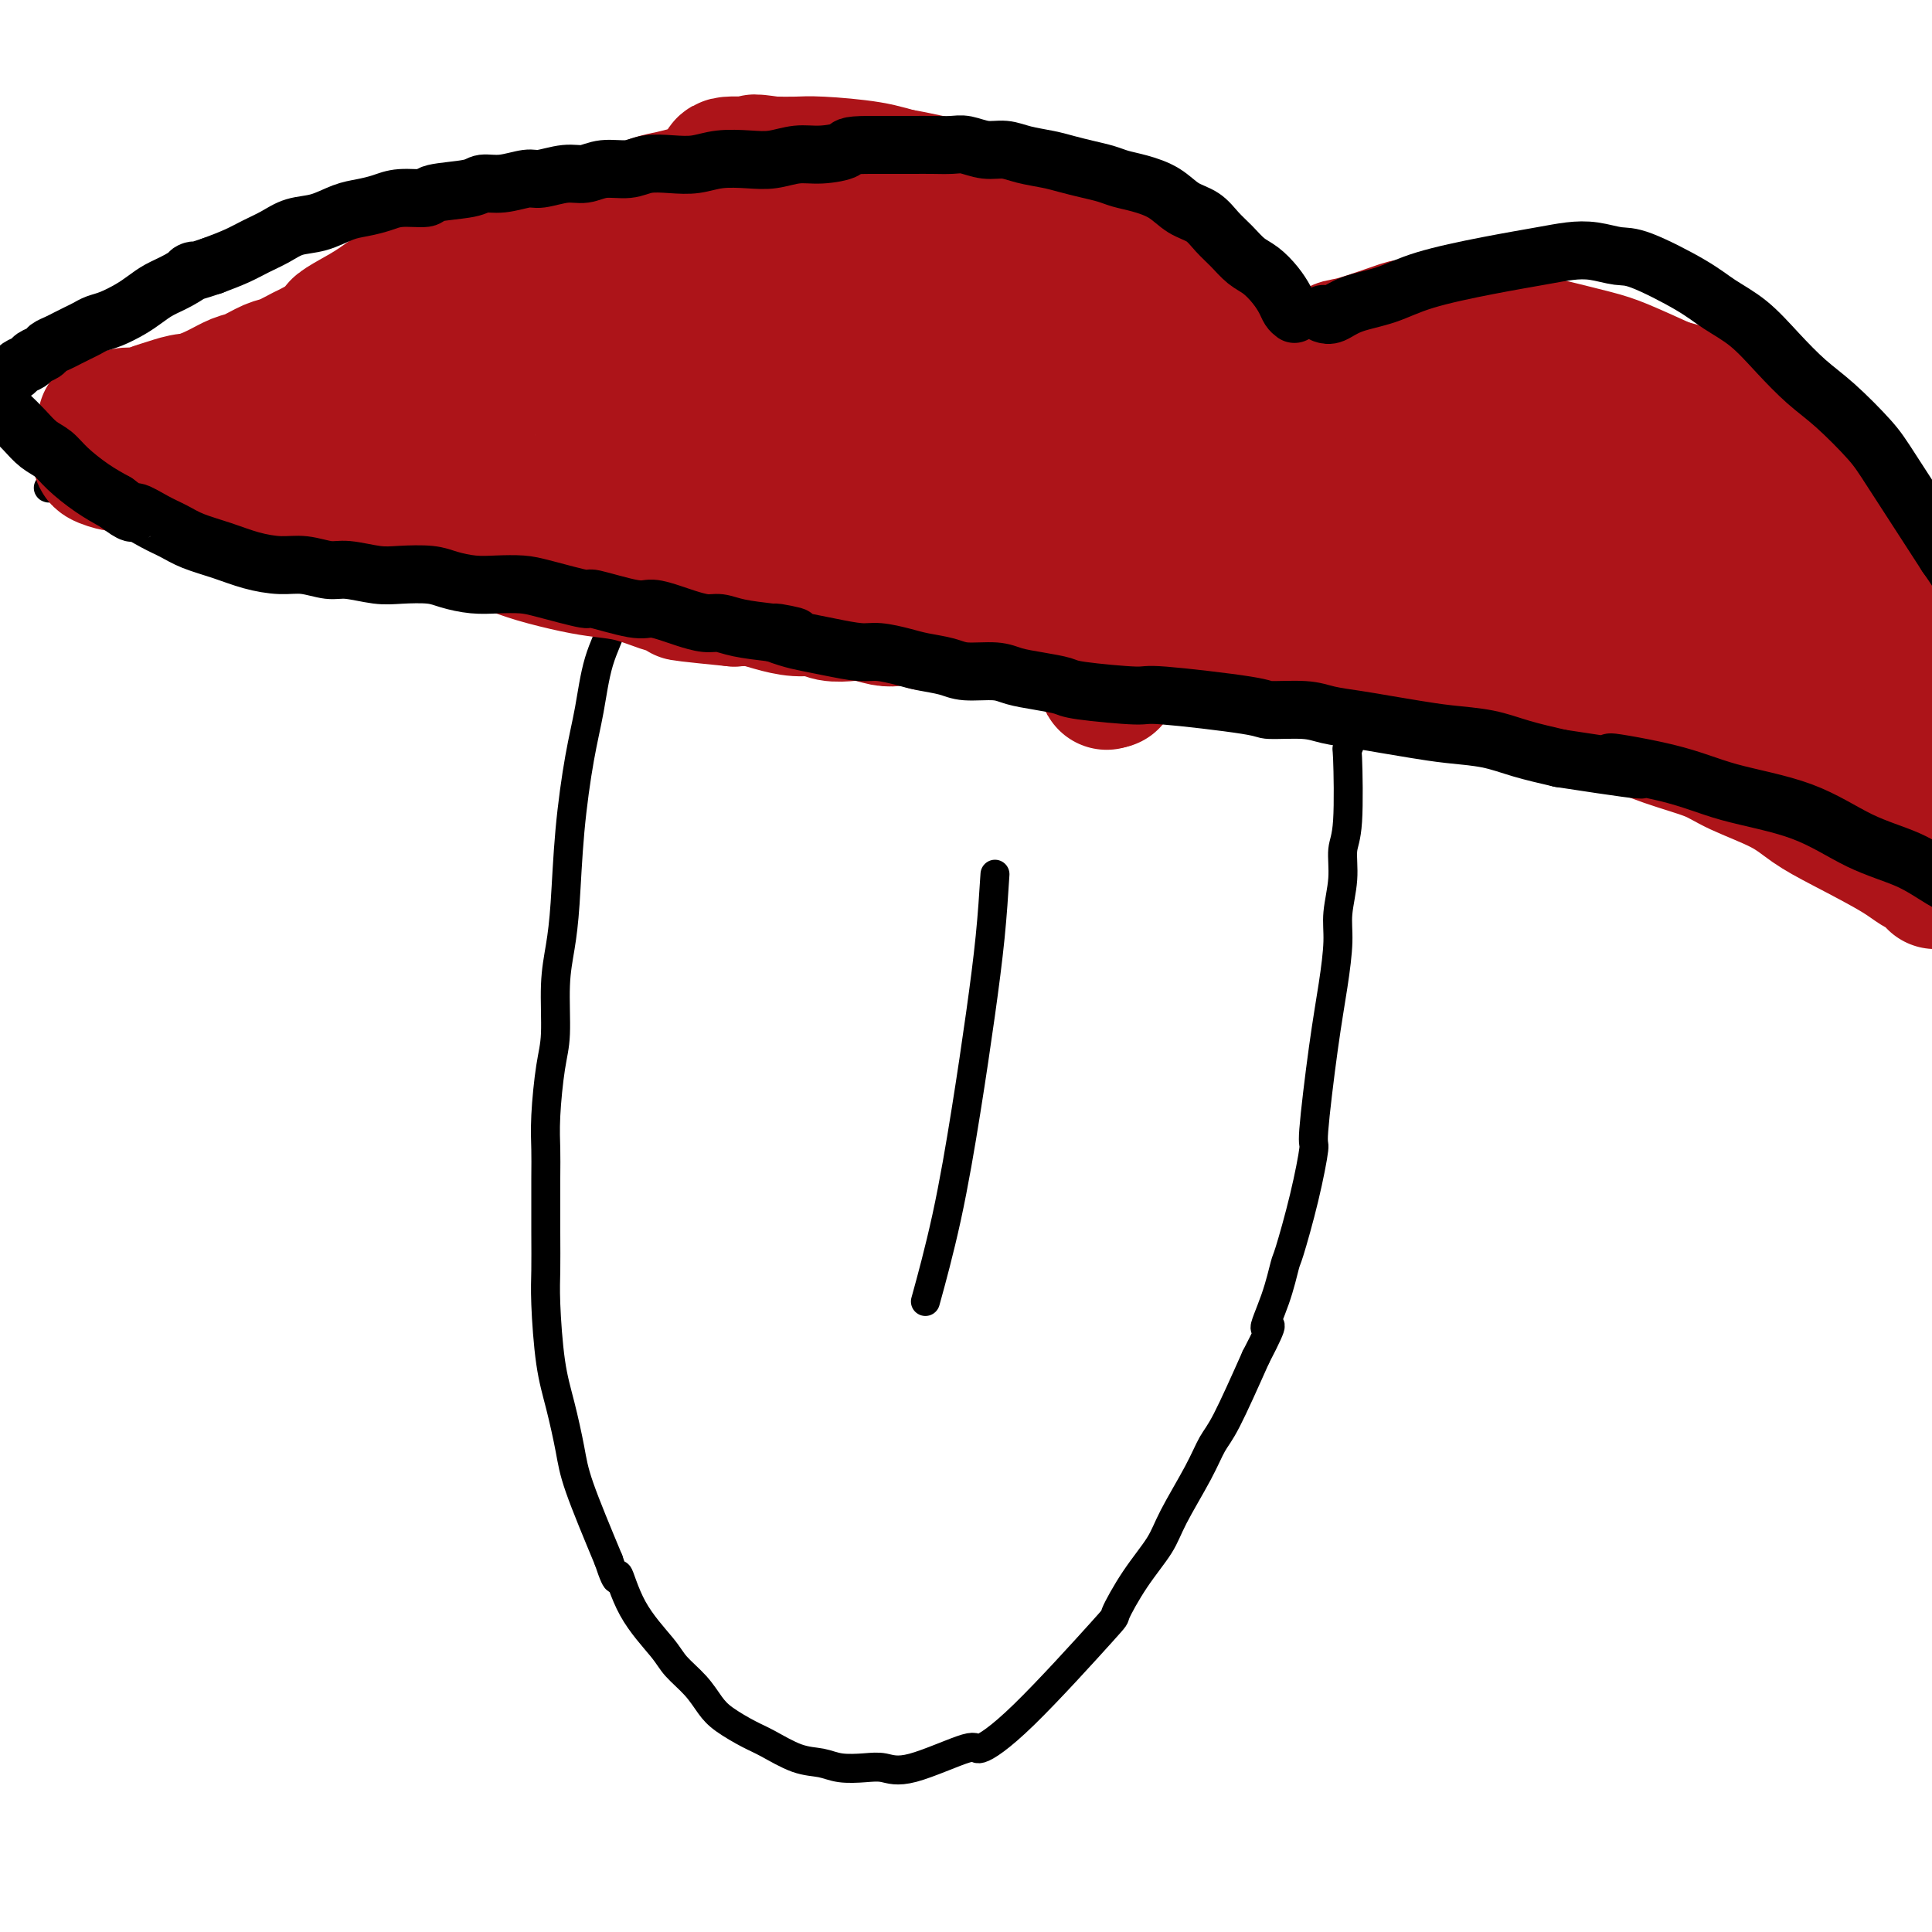 <svg viewBox='0 0 400 400' version='1.1' xmlns='http://www.w3.org/2000/svg' xmlns:xlink='http://www.w3.org/1999/xlink'><g fill='none' stroke='#000000' stroke-width='6' stroke-linecap='round' stroke-linejoin='round'><path d='M129,120c0.104,-0.205 0.208,-0.410 0,0c-0.208,0.410 -0.727,1.435 -1,3c-0.273,1.565 -0.300,3.671 -1,6c-0.700,2.329 -2.071,4.882 -3,8c-0.929,3.118 -1.414,6.800 -2,10c-0.586,3.200 -1.271,5.919 -2,10c-0.729,4.081 -1.501,9.525 -2,15c-0.499,5.475 -0.725,10.980 -1,15c-0.275,4.020 -0.599,6.555 -1,9c-0.401,2.445 -0.878,4.800 -1,8c-0.122,3.200 0.111,7.245 0,10c-0.111,2.755 -0.566,4.219 -1,7c-0.434,2.781 -0.848,6.879 -1,10c-0.152,3.121 -0.041,5.265 0,7c0.041,1.735 0.013,3.060 0,6c-0.013,2.940 -0.012,7.496 0,11c0.012,3.504 0.034,5.955 0,8c-0.034,2.045 -0.125,3.683 0,7c0.125,3.317 0.467,8.311 1,12c0.533,3.689 1.256,6.071 2,9c0.744,2.929 1.508,6.404 2,9c0.492,2.596 0.712,4.313 2,8c1.288,3.687 3.644,9.343 6,15'/><path d='M126,323c2.216,6.714 1.755,2.998 2,3c0.245,0.002 1.196,3.722 3,7c1.804,3.278 4.462,6.113 6,8c1.538,1.887 1.955,2.827 3,4c1.045,1.173 2.717,2.578 4,4c1.283,1.422 2.176,2.861 3,4c0.824,1.139 1.578,1.979 3,3c1.422,1.021 3.513,2.225 5,3c1.487,0.775 2.372,1.122 4,2c1.628,0.878 3.999,2.287 6,3c2.001,0.713 3.630,0.731 5,1c1.370,0.269 2.480,0.788 4,1c1.520,0.212 3.450,0.116 5,0c1.550,-0.116 2.721,-0.251 4,0c1.279,0.251 2.666,0.889 6,0c3.334,-0.889 8.614,-3.305 11,-4c2.386,-0.695 1.879,0.329 3,0c1.121,-0.329 3.869,-2.012 9,-7c5.131,-4.988 12.646,-13.281 16,-17c3.354,-3.719 2.547,-2.864 3,-4c0.453,-1.136 2.166,-4.265 4,-7c1.834,-2.735 3.791,-5.078 5,-7c1.209,-1.922 1.672,-3.424 3,-6c1.328,-2.576 3.521,-6.227 5,-9c1.479,-2.773 2.244,-4.670 3,-6c0.756,-1.330 1.502,-2.094 3,-5c1.498,-2.906 3.749,-7.953 6,-13'/><path d='M260,281c4.849,-9.304 2.471,-6.066 2,-6c-0.471,0.066 0.964,-3.042 2,-6c1.036,-2.958 1.674,-5.767 2,-7c0.326,-1.233 0.342,-0.891 1,-3c0.658,-2.109 1.958,-6.668 3,-11c1.042,-4.332 1.824,-8.436 2,-10c0.176,-1.564 -0.255,-0.586 0,-4c0.255,-3.414 1.197,-11.219 2,-17c0.803,-5.781 1.468,-9.537 2,-13c0.532,-3.463 0.931,-6.633 1,-9c0.069,-2.367 -0.191,-3.932 0,-6c0.191,-2.068 0.835,-4.639 1,-7c0.165,-2.361 -0.148,-4.511 0,-6c0.148,-1.489 0.758,-2.316 1,-6c0.242,-3.684 0.117,-10.225 0,-13c-0.117,-2.775 -0.228,-1.783 0,-2c0.228,-0.217 0.793,-1.643 1,-3c0.207,-1.357 0.055,-2.646 0,-4c-0.055,-1.354 -0.015,-2.773 0,-4c0.015,-1.227 0.004,-2.262 0,-3c-0.004,-0.738 -0.001,-1.178 0,-2c0.001,-0.822 0.000,-2.024 0,-3c-0.000,-0.976 -0.000,-1.724 0,-2c0.000,-0.276 0.000,-0.079 0,0c-0.000,0.079 -0.000,0.039 0,0'/><path d='M206,181c-0.263,4.145 -0.526,8.290 -1,13c-0.474,4.710 -1.157,9.986 -2,16c-0.843,6.014 -1.844,12.767 -3,20c-1.156,7.233 -2.465,14.947 -4,22c-1.535,7.053 -3.296,13.444 -4,16c-0.704,2.556 -0.352,1.278 0,0'/><path d='M229,77c-0.352,-0.374 -0.704,-0.748 -1,-1c-0.296,-0.252 -0.534,-0.380 -1,-1c-0.466,-0.620 -1.158,-1.730 -2,-3c-0.842,-1.270 -1.835,-2.699 -3,-4c-1.165,-1.301 -2.504,-2.473 -4,-4c-1.496,-1.527 -3.150,-3.410 -5,-5c-1.850,-1.590 -3.897,-2.888 -6,-5c-2.103,-2.112 -4.262,-5.039 -7,-7c-2.738,-1.961 -6.055,-2.957 -9,-4c-2.945,-1.043 -5.519,-2.134 -9,-3c-3.481,-0.866 -7.870,-1.508 -12,-2c-4.130,-0.492 -8.002,-0.833 -12,-1c-3.998,-0.167 -8.121,-0.158 -12,0c-3.879,0.158 -7.514,0.465 -11,1c-3.486,0.535 -6.823,1.298 -10,2c-3.177,0.702 -6.193,1.343 -9,2c-2.807,0.657 -5.403,1.328 -8,2'/><path d='M108,44c-7.466,1.559 -7.129,1.957 -9,3c-1.871,1.043 -5.948,2.732 -9,4c-3.052,1.268 -5.080,2.117 -7,3c-1.920,0.883 -3.734,1.802 -6,3c-2.266,1.198 -4.984,2.675 -7,4c-2.016,1.325 -3.328,2.496 -5,4c-1.672,1.504 -3.703,3.340 -6,5c-2.297,1.660 -4.861,3.143 -7,5c-2.139,1.857 -3.852,4.087 -6,6c-2.148,1.913 -4.732,3.510 -7,5c-2.268,1.490 -4.219,2.875 -6,4c-1.781,1.125 -3.391,1.990 -5,3c-1.609,1.010 -3.216,2.166 -5,3c-1.784,0.834 -3.746,1.348 -5,2c-1.254,0.652 -1.800,1.443 -3,2c-1.200,0.557 -3.054,0.881 -4,1c-0.946,0.119 -0.985,0.034 -1,0c-0.015,-0.034 -0.008,-0.017 0,0'/><path d='M238,83c0.725,-0.930 1.449,-1.861 3,-3c1.551,-1.139 3.928,-2.487 5,-3c1.072,-0.513 0.840,-0.193 3,-1c2.160,-0.807 6.714,-2.743 10,-4c3.286,-1.257 5.305,-1.835 8,-2c2.695,-0.165 6.064,0.082 9,0c2.936,-0.082 5.437,-0.493 8,0c2.563,0.493 5.188,1.891 8,3c2.812,1.109 5.813,1.930 9,3c3.187,1.070 6.562,2.390 10,4c3.438,1.610 6.941,3.510 10,5c3.059,1.490 5.676,2.569 9,4c3.324,1.431 7.356,3.216 11,5c3.644,1.784 6.899,3.569 10,5c3.101,1.431 6.050,2.507 9,4c2.950,1.493 5.903,3.401 9,5c3.097,1.599 6.337,2.889 9,4c2.663,1.111 4.748,2.045 7,3c2.252,0.955 4.670,1.933 7,3c2.330,1.067 4.573,2.224 7,3c2.427,0.776 5.038,1.170 7,2c1.962,0.830 3.275,2.094 5,3c1.725,0.906 3.863,1.453 6,2'/><path d='M417,128c21.297,9.317 8.038,3.610 4,2c-4.038,-1.610 1.145,0.878 4,2c2.855,1.122 3.381,0.878 4,1c0.619,0.122 1.332,0.611 2,1c0.668,0.389 1.293,0.678 2,1c0.707,0.322 1.496,0.679 2,1c0.504,0.321 0.723,0.608 1,1c0.277,0.392 0.611,0.890 1,1c0.389,0.110 0.832,-0.167 1,0c0.168,0.167 0.060,0.777 0,1c-0.060,0.223 -0.073,0.060 0,0c0.073,-0.060 0.230,-0.016 0,0c-0.230,0.016 -0.849,0.005 -1,0c-0.151,-0.005 0.166,-0.002 0,0c-0.166,0.002 -0.815,0.003 -1,0c-0.185,-0.003 0.093,-0.012 0,0c-0.093,0.012 -0.556,0.044 -1,0c-0.444,-0.044 -0.868,-0.163 -2,0c-1.132,0.163 -2.973,0.607 -5,1c-2.027,0.393 -4.242,0.735 -6,1c-1.758,0.265 -3.061,0.453 -5,1c-1.939,0.547 -4.516,1.452 -7,2c-2.484,0.548 -4.876,0.739 -7,1c-2.124,0.261 -3.981,0.592 -6,1c-2.019,0.408 -4.200,0.894 -6,1c-1.800,0.106 -3.220,-0.168 -5,0c-1.780,0.168 -3.920,0.777 -6,1c-2.080,0.223 -4.098,0.060 -6,0c-1.902,-0.060 -3.686,-0.017 -6,0c-2.314,0.017 -5.157,0.009 -8,0'/><path d='M360,148c-6.010,0.155 -5.535,0.041 -7,0c-1.465,-0.041 -4.871,-0.011 -8,0c-3.129,0.011 -5.983,0.003 -9,0c-3.017,-0.003 -6.198,-0.001 -9,0c-2.802,0.001 -5.226,0.001 -8,0c-2.774,-0.001 -5.897,-0.003 -9,0c-3.103,0.003 -6.186,0.011 -9,0c-2.814,-0.011 -5.361,-0.042 -8,0c-2.639,0.042 -5.371,0.156 -8,0c-2.629,-0.156 -5.154,-0.582 -8,-1c-2.846,-0.418 -6.012,-0.829 -9,-1c-2.988,-0.171 -5.796,-0.101 -9,0c-3.204,0.101 -6.803,0.235 -10,0c-3.197,-0.235 -5.991,-0.837 -9,-1c-3.009,-0.163 -6.232,0.115 -9,0c-2.768,-0.115 -5.082,-0.622 -7,-1c-1.918,-0.378 -3.440,-0.626 -6,-1c-2.560,-0.374 -6.158,-0.874 -8,-1c-1.842,-0.126 -1.928,0.121 -3,0c-1.072,-0.121 -3.132,-0.609 -5,-1c-1.868,-0.391 -3.545,-0.686 -5,-1c-1.455,-0.314 -2.687,-0.646 -4,-1c-1.313,-0.354 -2.706,-0.728 -4,-1c-1.294,-0.272 -2.488,-0.440 -4,-1c-1.512,-0.560 -3.343,-1.511 -5,-2c-1.657,-0.489 -3.140,-0.515 -5,-1c-1.860,-0.485 -4.096,-1.429 -6,-2c-1.904,-0.571 -3.474,-0.769 -5,-1c-1.526,-0.231 -3.007,-0.495 -5,-1c-1.993,-0.505 -4.496,-1.253 -7,-2'/><path d='M152,128c-13.313,-3.051 -7.097,-2.180 -6,-2c1.097,0.180 -2.926,-0.333 -6,-1c-3.074,-0.667 -5.200,-1.488 -7,-2c-1.800,-0.512 -3.274,-0.715 -5,-1c-1.726,-0.285 -3.705,-0.654 -6,-1c-2.295,-0.346 -4.906,-0.670 -7,-1c-2.094,-0.330 -3.671,-0.666 -6,-1c-2.329,-0.334 -5.409,-0.667 -8,-1c-2.591,-0.333 -4.692,-0.667 -7,-1c-2.308,-0.333 -4.821,-0.666 -7,-1c-2.179,-0.334 -4.023,-0.668 -6,-1c-1.977,-0.332 -4.087,-0.663 -6,-1c-1.913,-0.337 -3.631,-0.682 -5,-1c-1.369,-0.318 -2.391,-0.610 -4,-1c-1.609,-0.390 -3.806,-0.878 -6,-1c-2.194,-0.122 -4.386,0.122 -6,0c-1.614,-0.122 -2.649,-0.610 -4,-1c-1.351,-0.390 -3.019,-0.682 -5,-1c-1.981,-0.318 -4.277,-0.663 -6,-1c-1.723,-0.337 -2.873,-0.667 -4,-1c-1.127,-0.333 -2.232,-0.667 -3,-1c-0.768,-0.333 -1.199,-0.663 -2,-1c-0.801,-0.337 -1.972,-0.682 -3,-1c-1.028,-0.318 -1.914,-0.611 -3,-1c-1.086,-0.389 -2.371,-0.875 -3,-1c-0.629,-0.125 -0.602,0.111 -1,0c-0.398,-0.111 -1.223,-0.568 -2,-1c-0.777,-0.432 -1.508,-0.838 -2,-1c-0.492,-0.162 -0.746,-0.081 -1,0'/><path d='M15,100c-3.895,-1.460 -1.632,-1.109 -1,-1c0.632,0.109 -0.367,-0.022 -1,0c-0.633,0.022 -0.901,0.198 -1,0c-0.099,-0.198 -0.028,-0.771 0,-1c0.028,-0.229 0.014,-0.115 0,0'/><path d='M251,83c-0.419,0.149 -0.837,0.297 -1,0c-0.163,-0.297 -0.069,-1.041 -1,-2c-0.931,-0.959 -2.885,-2.133 -4,-3c-1.115,-0.867 -1.390,-1.427 -2,-2c-0.610,-0.573 -1.553,-1.158 -3,-2c-1.447,-0.842 -3.397,-1.940 -5,-3c-1.603,-1.060 -2.860,-2.081 -4,-3c-1.140,-0.919 -2.162,-1.737 -4,-3c-1.838,-1.263 -4.491,-2.971 -6,-4c-1.509,-1.029 -1.874,-1.379 -3,-2c-1.126,-0.621 -3.015,-1.515 -4,-2c-0.985,-0.485 -1.068,-0.563 -2,-1c-0.932,-0.437 -2.712,-1.234 -4,-2c-1.288,-0.766 -2.084,-1.501 -3,-2c-0.916,-0.499 -1.954,-0.764 -3,-1c-1.046,-0.236 -2.101,-0.445 -3,-1c-0.899,-0.555 -1.643,-1.458 -3,-2c-1.357,-0.542 -3.326,-0.724 -4,-1c-0.674,-0.276 -0.053,-0.647 -1,-1c-0.947,-0.353 -3.462,-0.687 -5,-1c-1.538,-0.313 -2.100,-0.606 -3,-1c-0.900,-0.394 -2.138,-0.889 -3,-1c-0.862,-0.111 -1.347,0.162 -2,0c-0.653,-0.162 -1.472,-0.761 -3,-1c-1.528,-0.239 -3.764,-0.120 -6,0'/><path d='M169,42c-5.726,-1.548 -2.042,-0.417 -2,0c0.042,0.417 -3.560,0.119 -5,0c-1.440,-0.119 -0.720,-0.060 0,0'/></g>
<g fill='none' stroke='#AD1419' stroke-width='28' stroke-linecap='round' stroke-linejoin='round'><path d='M251,69c0.126,0.525 0.252,1.050 0,2c-0.252,0.950 -0.882,2.325 -1,4c-0.118,1.675 0.277,3.651 0,6c-0.277,2.349 -1.226,5.071 -2,8c-0.774,2.929 -1.372,6.064 -2,9c-0.628,2.936 -1.286,5.671 -2,8c-0.714,2.329 -1.486,4.252 -2,6c-0.514,1.748 -0.771,3.322 -1,5c-0.229,1.678 -0.428,3.461 -1,5c-0.572,1.539 -1.515,2.835 -2,4c-0.485,1.165 -0.511,2.200 -1,3c-0.489,0.800 -1.441,1.366 -2,2c-0.559,0.634 -0.724,1.336 -1,2c-0.276,0.664 -0.661,1.288 -1,2c-0.339,0.712 -0.630,1.510 -1,2c-0.370,0.490 -0.817,0.671 -1,1c-0.183,0.329 -0.102,0.806 0,1c0.102,0.194 0.223,0.103 0,0c-0.223,-0.103 -0.792,-0.219 -1,0c-0.208,0.219 -0.056,0.774 0,1c0.056,0.226 0.015,0.122 0,0c-0.015,-0.122 -0.004,-0.264 0,0c0.004,0.264 0.001,0.932 0,1c-0.001,0.068 -0.001,-0.466 0,-1'/><path d='M230,140c-1.643,2.685 -0.750,0.397 0,-1c0.750,-1.397 1.356,-1.903 2,-3c0.644,-1.097 1.326,-2.784 2,-4c0.674,-1.216 1.340,-1.961 2,-3c0.660,-1.039 1.315,-2.374 2,-4c0.685,-1.626 1.402,-3.545 2,-5c0.598,-1.455 1.078,-2.448 2,-5c0.922,-2.552 2.285,-6.665 3,-9c0.715,-2.335 0.781,-2.892 1,-4c0.219,-1.108 0.591,-2.766 1,-4c0.409,-1.234 0.854,-2.044 1,-3c0.146,-0.956 -0.009,-2.058 0,-3c0.009,-0.942 0.180,-1.723 0,-3c-0.180,-1.277 -0.712,-3.049 -1,-4c-0.288,-0.951 -0.331,-1.080 -2,-2c-1.669,-0.920 -4.964,-2.631 -7,-4c-2.036,-1.369 -2.815,-2.397 -6,-4c-3.185,-1.603 -8.777,-3.780 -11,-5c-2.223,-1.220 -1.076,-1.483 -2,-2c-0.924,-0.517 -3.918,-1.289 -6,-2c-2.082,-0.711 -3.252,-1.360 -5,-2c-1.748,-0.640 -4.075,-1.270 -6,-2c-1.925,-0.730 -3.447,-1.558 -5,-2c-1.553,-0.442 -3.138,-0.497 -5,-1c-1.862,-0.503 -4.002,-1.455 -6,-2c-1.998,-0.545 -3.855,-0.682 -6,-1c-2.145,-0.318 -4.577,-0.816 -7,-1c-2.423,-0.184 -4.835,-0.052 -7,0c-2.165,0.052 -4.082,0.026 -6,0'/><path d='M160,55c-6.730,-0.999 -5.057,-0.997 -6,-1c-0.943,-0.003 -4.504,-0.013 -7,0c-2.496,0.013 -3.927,0.048 -6,0c-2.073,-0.048 -4.789,-0.178 -7,0c-2.211,0.178 -3.918,0.665 -6,1c-2.082,0.335 -4.540,0.516 -7,1c-2.460,0.484 -4.921,1.269 -7,2c-2.079,0.731 -3.777,1.407 -6,2c-2.223,0.593 -4.971,1.103 -7,2c-2.029,0.897 -3.340,2.180 -5,3c-1.660,0.820 -3.671,1.178 -6,2c-2.329,0.822 -4.976,2.107 -7,3c-2.024,0.893 -3.424,1.394 -5,2c-1.576,0.606 -3.328,1.318 -5,2c-1.672,0.682 -3.265,1.336 -5,2c-1.735,0.664 -3.611,1.340 -5,2c-1.389,0.660 -2.290,1.304 -5,2c-2.710,0.696 -7.229,1.443 -10,2c-2.771,0.557 -3.795,0.924 -5,1c-1.205,0.076 -2.591,-0.138 -4,0c-1.409,0.138 -2.839,0.629 -4,1c-1.161,0.371 -2.051,0.621 -3,1c-0.949,0.379 -1.956,0.886 -3,1c-1.044,0.114 -2.124,-0.164 -3,0c-0.876,0.164 -1.547,0.770 -2,1c-0.453,0.230 -0.688,0.082 -1,0c-0.312,-0.082 -0.699,-0.099 -1,0c-0.301,0.099 -0.514,0.314 1,1c1.514,0.686 4.757,1.843 8,3'/><path d='M31,91c4.390,1.433 11.364,3.017 20,5c8.636,1.983 18.934,4.366 27,6c8.066,1.634 13.900,2.518 20,4c6.100,1.482 12.465,3.563 19,5c6.535,1.437 13.241,2.229 19,3c5.759,0.771 10.571,1.520 15,2c4.429,0.480 8.477,0.691 12,1c3.523,0.309 6.523,0.715 10,1c3.477,0.285 7.431,0.450 11,1c3.569,0.550 6.755,1.485 10,2c3.245,0.515 6.551,0.611 10,1c3.449,0.389 7.042,1.070 10,2c2.958,0.930 5.281,2.109 8,3c2.719,0.891 5.835,1.492 8,2c2.165,0.508 3.378,0.921 5,1c1.622,0.079 3.654,-0.175 5,0c1.346,0.175 2.005,0.780 3,1c0.995,0.220 2.324,0.054 3,0c0.676,-0.054 0.698,0.006 1,0c0.302,-0.006 0.883,-0.076 1,0c0.117,0.076 -0.229,0.297 -1,0c-0.771,-0.297 -1.968,-1.111 -2,-1c-0.032,0.111 1.099,1.147 -5,-1c-6.099,-2.147 -19.430,-7.479 -26,-10c-6.570,-2.521 -6.380,-2.233 -11,-4c-4.620,-1.767 -14.052,-5.591 -22,-8c-7.948,-2.409 -14.414,-3.403 -21,-5c-6.586,-1.597 -13.293,-3.799 -20,-6'/><path d='M140,96c-19.318,-6.258 -14.614,-4.401 -15,-4c-0.386,0.401 -5.864,-0.652 -11,-2c-5.136,-1.348 -9.930,-2.991 -13,-4c-3.070,-1.009 -4.416,-1.384 -6,-2c-1.584,-0.616 -3.406,-1.471 -5,-2c-1.594,-0.529 -2.960,-0.730 -4,-1c-1.040,-0.270 -1.753,-0.609 -2,-1c-0.247,-0.391 -0.028,-0.833 0,-1c0.028,-0.167 -0.134,-0.057 0,0c0.134,0.057 0.566,0.061 1,0c0.434,-0.061 0.870,-0.188 5,-1c4.130,-0.812 11.952,-2.309 21,-4c9.048,-1.691 19.320,-3.574 35,-4c15.680,-0.426 36.767,0.607 46,1c9.233,0.393 6.613,0.147 12,2c5.387,1.853 18.782,5.807 26,8c7.218,2.193 8.258,2.626 12,5c3.742,2.374 10.186,6.688 13,9c2.814,2.312 1.997,2.623 2,3c0.003,0.377 0.826,0.819 0,2c-0.826,1.181 -3.301,3.101 -5,4c-1.699,0.899 -2.624,0.776 -6,1c-3.376,0.224 -9.204,0.793 -21,-1c-11.796,-1.793 -29.559,-5.948 -38,-8c-8.441,-2.052 -7.560,-2.000 -11,-3c-3.440,-1.000 -11.200,-3.052 -18,-5c-6.800,-1.948 -12.638,-3.794 -16,-5c-3.362,-1.206 -4.246,-1.773 -5,-2c-0.754,-0.227 -1.377,-0.113 -2,0'/><path d='M135,81c-14.316,-3.741 -5.105,-1.595 -2,-1c3.105,0.595 0.106,-0.363 1,-1c0.894,-0.637 5.682,-0.955 8,-1c2.318,-0.045 2.168,0.182 8,1c5.832,0.818 17.647,2.228 28,4c10.353,1.772 19.246,3.907 32,9c12.754,5.093 29.371,13.143 39,18c9.629,4.857 12.272,6.520 15,8c2.728,1.480 5.543,2.778 7,4c1.457,1.222 1.556,2.367 2,3c0.444,0.633 1.233,0.752 1,1c-0.233,0.248 -1.489,0.625 -3,1c-1.511,0.375 -3.276,0.748 -6,1c-2.724,0.252 -6.408,0.382 -11,0c-4.592,-0.382 -10.094,-1.276 -14,-2c-3.906,-0.724 -6.218,-1.278 -13,-3c-6.782,-1.722 -18.036,-4.610 -23,-6c-4.964,-1.390 -3.639,-1.280 -5,-2c-1.361,-0.720 -5.408,-2.270 -8,-3c-2.592,-0.730 -3.729,-0.641 -5,-1c-1.271,-0.359 -2.676,-1.167 -4,-2c-1.324,-0.833 -2.567,-1.690 -3,-2c-0.433,-0.310 -0.057,-0.074 0,0c0.057,0.074 -0.206,-0.013 0,0c0.206,0.013 0.880,0.127 2,0c1.120,-0.127 2.686,-0.496 6,0c3.314,0.496 8.375,1.856 15,3c6.625,1.144 14.812,2.072 23,3'/><path d='M225,113c11.664,1.565 17.825,2.476 25,3c7.175,0.524 15.363,0.659 21,1c5.637,0.341 8.724,0.886 12,1c3.276,0.114 6.742,-0.203 10,0c3.258,0.203 6.309,0.925 9,1c2.691,0.075 5.023,-0.497 10,0c4.977,0.497 12.599,2.061 17,3c4.401,0.939 5.579,1.252 7,2c1.421,0.748 3.084,1.932 5,3c1.916,1.068 4.085,2.019 6,3c1.915,0.981 3.577,1.992 5,3c1.423,1.008 2.607,2.013 4,3c1.393,0.987 2.994,1.956 4,3c1.006,1.044 1.419,2.161 2,3c0.581,0.839 1.332,1.399 2,2c0.668,0.601 1.252,1.243 2,2c0.748,0.757 1.660,1.628 2,2c0.340,0.372 0.109,0.246 0,0c-0.109,-0.246 -0.096,-0.611 0,-1c0.096,-0.389 0.275,-0.803 0,-2c-0.275,-1.197 -1.003,-3.178 -3,-6c-1.997,-2.822 -5.262,-6.485 -8,-10c-2.738,-3.515 -4.948,-6.880 -9,-11c-4.052,-4.120 -9.945,-8.993 -14,-12c-4.055,-3.007 -6.273,-4.146 -9,-6c-2.727,-1.854 -5.965,-4.422 -9,-6c-3.035,-1.578 -5.867,-2.165 -9,-3c-3.133,-0.835 -6.566,-1.917 -10,-3'/><path d='M297,88c-4.410,-1.564 -5.933,-2.476 -8,-3c-2.067,-0.524 -4.676,-0.662 -7,-1c-2.324,-0.338 -4.364,-0.875 -6,-1c-1.636,-0.125 -2.869,0.163 -4,0c-1.131,-0.163 -2.159,-0.777 -3,-1c-0.841,-0.223 -1.496,-0.056 -2,0c-0.504,0.056 -0.856,-0.001 -1,0c-0.144,0.001 -0.079,0.058 0,0c0.079,-0.058 0.171,-0.232 1,0c0.829,0.232 2.393,0.870 5,1c2.607,0.130 6.257,-0.249 10,0c3.743,0.249 7.579,1.126 12,2c4.421,0.874 9.428,1.743 14,3c4.572,1.257 8.708,2.900 13,4c4.292,1.100 8.740,1.658 13,3c4.260,1.342 8.334,3.468 13,6c4.666,2.532 9.926,5.469 13,7c3.074,1.531 3.963,1.657 5,2c1.037,0.343 2.221,0.902 4,2c1.779,1.098 4.153,2.733 6,4c1.847,1.267 3.165,2.166 6,4c2.835,1.834 7.185,4.602 9,6c1.815,1.398 1.095,1.424 2,2c0.905,0.576 3.436,1.701 5,3c1.564,1.299 2.163,2.771 3,4c0.837,1.229 1.912,2.216 3,3c1.088,0.784 2.189,1.365 3,2c0.811,0.635 1.334,1.325 2,2c0.666,0.675 1.476,1.336 2,2c0.524,0.664 0.762,1.332 1,2'/><path d='M411,146c2.237,2.556 0.830,1.446 0,1c-0.830,-0.446 -1.084,-0.229 -1,0c0.084,0.229 0.507,0.469 -5,-1c-5.507,-1.469 -16.945,-4.646 -22,-6c-5.055,-1.354 -3.728,-0.885 -10,-2c-6.272,-1.115 -20.144,-3.816 -26,-5c-5.856,-1.184 -3.697,-0.853 -8,-1c-4.303,-0.147 -15.068,-0.771 -20,-1c-4.932,-0.229 -4.031,-0.061 -6,0c-1.969,0.061 -6.808,0.016 -11,0c-4.192,-0.016 -7.737,-0.003 -11,0c-3.263,0.003 -6.243,-0.003 -10,0c-3.757,0.003 -8.290,0.015 -12,0c-3.710,-0.015 -6.597,-0.055 -11,0c-4.403,0.055 -10.324,0.207 -14,0c-3.676,-0.207 -5.108,-0.774 -7,-1c-1.892,-0.226 -4.244,-0.112 -6,0c-1.756,0.112 -2.914,0.223 -4,0c-1.086,-0.223 -2.099,-0.781 -3,-1c-0.901,-0.219 -1.690,-0.098 -2,0c-0.310,0.098 -0.141,0.172 0,0c0.141,-0.172 0.254,-0.589 2,-1c1.746,-0.411 5.125,-0.816 11,-1c5.875,-0.184 14.244,-0.148 23,0c8.756,0.148 17.898,0.407 25,1c7.102,0.593 12.166,1.521 17,2c4.834,0.479 9.440,0.510 14,1c4.560,0.490 9.074,1.440 14,2c4.926,0.560 10.265,0.732 15,1c4.735,0.268 8.868,0.634 13,1'/><path d='M356,135c13.360,1.126 10.261,0.442 11,0c0.739,-0.442 5.317,-0.642 8,-1c2.683,-0.358 3.470,-0.873 5,-1c1.530,-0.127 3.803,0.136 5,0c1.197,-0.136 1.318,-0.671 2,-1c0.682,-0.329 1.926,-0.453 1,-1c-0.926,-0.547 -4.020,-1.517 -8,-3c-3.980,-1.483 -8.845,-3.480 -20,-7c-11.155,-3.520 -28.599,-8.564 -40,-12c-11.401,-3.436 -16.759,-5.263 -23,-7c-6.241,-1.737 -13.366,-3.383 -19,-5c-5.634,-1.617 -9.779,-3.204 -13,-4c-3.221,-0.796 -5.518,-0.802 -7,-1c-1.482,-0.198 -2.148,-0.587 -3,-1c-0.852,-0.413 -1.890,-0.850 -2,-1c-0.110,-0.150 0.708,-0.012 1,0c0.292,0.012 0.057,-0.102 2,0c1.943,0.102 6.065,0.419 11,1c4.935,0.581 10.682,1.426 17,3c6.318,1.574 13.205,3.879 17,5c3.795,1.121 4.497,1.059 7,2c2.503,0.941 6.808,2.885 11,5c4.192,2.115 8.273,4.401 11,6c2.727,1.599 4.102,2.511 5,3c0.898,0.489 1.319,0.555 2,1c0.681,0.445 1.623,1.270 2,2c0.377,0.730 0.188,1.365 0,2'/><path d='M339,120c5.109,3.015 2.380,1.054 -2,0c-4.380,-1.054 -10.413,-1.201 -17,-2c-6.587,-0.799 -13.729,-2.251 -22,-4c-8.271,-1.749 -17.673,-3.795 -22,-5c-4.327,-1.205 -3.580,-1.569 -10,-3c-6.420,-1.431 -20.006,-3.927 -26,-5c-5.994,-1.073 -4.397,-0.721 -6,-1c-1.603,-0.279 -6.405,-1.189 -10,-2c-3.595,-0.811 -5.983,-1.524 -8,-2c-2.017,-0.476 -3.663,-0.716 -5,-1c-1.337,-0.284 -2.365,-0.611 -3,-1c-0.635,-0.389 -0.877,-0.838 -1,-1c-0.123,-0.162 -0.127,-0.037 0,0c0.127,0.037 0.386,-0.014 0,0c-0.386,0.014 -1.417,0.093 5,2c6.417,1.907 20.282,5.643 31,9c10.718,3.357 18.287,6.337 25,9c6.713,2.663 12.568,5.011 18,7c5.432,1.989 10.439,3.620 14,5c3.561,1.380 5.675,2.511 11,4c5.325,1.489 13.861,3.337 18,4c4.139,0.663 3.880,0.140 7,1c3.120,0.860 9.620,3.103 13,4c3.380,0.897 3.640,0.450 6,1c2.360,0.550 6.819,2.098 11,3c4.181,0.902 8.084,1.159 14,2c5.916,0.841 13.843,2.267 19,3c5.157,0.733 7.542,0.774 10,1c2.458,0.226 4.988,0.636 7,1c2.012,0.364 3.506,0.682 5,1'/><path d='M421,150c17.762,3.249 7.166,0.870 4,0c-3.166,-0.870 1.099,-0.233 3,0c1.901,0.233 1.439,0.063 1,0c-0.439,-0.063 -0.854,-0.017 -1,0c-0.146,0.017 -0.021,0.005 0,0c0.021,-0.005 -0.060,-0.001 -1,0c-0.940,0.001 -2.739,0.001 -4,0c-1.261,-0.001 -1.985,-0.003 -4,0c-2.015,0.003 -5.321,0.012 -8,0c-2.679,-0.012 -4.731,-0.045 -9,0c-4.269,0.045 -10.756,0.167 -14,0c-3.244,-0.167 -3.245,-0.622 -5,-1c-1.755,-0.378 -5.265,-0.679 -10,-1c-4.735,-0.321 -10.695,-0.662 -13,-1c-2.305,-0.338 -0.957,-0.673 -3,-1c-2.043,-0.327 -7.478,-0.647 -11,-1c-3.522,-0.353 -5.129,-0.739 -7,-1c-1.871,-0.261 -4.004,-0.398 -7,-1c-2.996,-0.602 -6.855,-1.668 -9,-2c-2.145,-0.332 -2.574,0.069 -3,0c-0.426,-0.069 -0.847,-0.610 -2,-1c-1.153,-0.390 -3.039,-0.630 -6,-1c-2.961,-0.370 -6.997,-0.870 -9,-1c-2.003,-0.130 -1.973,0.109 -3,0c-1.027,-0.109 -3.112,-0.568 -5,-1c-1.888,-0.432 -3.578,-0.837 -5,-1c-1.422,-0.163 -2.575,-0.082 -5,0c-2.425,0.082 -6.121,0.166 -9,0c-2.879,-0.166 -4.939,-0.583 -7,-1'/><path d='M269,135c-18.877,-2.321 -6.569,-0.625 -3,0c3.569,0.625 -1.601,0.178 -5,0c-3.399,-0.178 -5.027,-0.086 -6,0c-0.973,0.086 -1.291,0.168 -3,0c-1.709,-0.168 -4.809,-0.585 -7,-1c-2.191,-0.415 -3.471,-0.828 -5,-1c-1.529,-0.172 -3.305,-0.103 -5,0c-1.695,0.103 -3.309,0.239 -5,0c-1.691,-0.239 -3.460,-0.852 -5,-1c-1.540,-0.148 -2.851,0.171 -4,0c-1.149,-0.171 -2.136,-0.831 -3,-1c-0.864,-0.169 -1.607,0.152 -3,0c-1.393,-0.152 -3.438,-0.777 -5,-1c-1.562,-0.223 -2.643,-0.045 -4,0c-1.357,0.045 -2.991,-0.044 -4,0c-1.009,0.044 -1.394,0.222 -2,0c-0.606,-0.222 -1.434,-0.843 -3,-1c-1.566,-0.157 -3.868,0.150 -5,0c-1.132,-0.150 -1.092,-0.759 -2,-1c-0.908,-0.241 -2.764,-0.116 -4,0c-1.236,0.116 -1.853,0.223 -3,0c-1.147,-0.223 -2.826,-0.777 -4,-1c-1.174,-0.223 -1.843,-0.115 -3,0c-1.157,0.115 -2.801,0.237 -4,0c-1.199,-0.237 -1.951,-0.834 -3,-1c-1.049,-0.166 -2.395,0.100 -4,0c-1.605,-0.100 -3.471,-0.565 -5,-1c-1.529,-0.435 -2.723,-0.838 -4,-1c-1.277,-0.162 -2.639,-0.081 -4,0'/><path d='M152,124c-18.990,-1.876 -7.965,-1.066 -5,-1c2.965,0.066 -2.132,-0.611 -5,-1c-2.868,-0.389 -3.508,-0.488 -5,-1c-1.492,-0.512 -3.835,-1.435 -6,-2c-2.165,-0.565 -4.152,-0.770 -6,-1c-1.848,-0.230 -3.555,-0.484 -6,-1c-2.445,-0.516 -5.626,-1.293 -8,-2c-2.374,-0.707 -3.940,-1.343 -6,-2c-2.060,-0.657 -4.613,-1.335 -7,-2c-2.387,-0.665 -4.609,-1.316 -7,-2c-2.391,-0.684 -4.952,-1.399 -7,-2c-2.048,-0.601 -3.583,-1.086 -6,-2c-2.417,-0.914 -5.718,-2.255 -9,-3c-3.282,-0.745 -6.547,-0.893 -9,-1c-2.453,-0.107 -4.095,-0.171 -8,-1c-3.905,-0.829 -10.073,-2.422 -13,-3c-2.927,-0.578 -2.613,-0.140 -3,0c-0.387,0.140 -1.474,-0.018 -2,0c-0.526,0.018 -0.491,0.212 -2,0c-1.509,-0.212 -4.563,-0.832 -6,-1c-1.437,-0.168 -1.259,0.114 -2,0c-0.741,-0.114 -2.403,-0.624 -3,-1c-0.597,-0.376 -0.129,-0.616 0,-1c0.129,-0.384 -0.081,-0.911 0,-1c0.081,-0.089 0.452,0.260 1,0c0.548,-0.260 1.274,-1.130 2,-2'/><path d='M24,91c0.598,-0.741 0.594,-0.594 1,-1c0.406,-0.406 1.221,-1.367 2,-2c0.779,-0.633 1.521,-0.939 2,-1c0.479,-0.061 0.693,0.124 1,0c0.307,-0.124 0.706,-0.557 1,-1c0.294,-0.443 0.483,-0.895 1,-1c0.517,-0.105 1.363,0.137 2,0c0.637,-0.137 1.064,-0.651 2,-1c0.936,-0.349 2.379,-0.531 4,-1c1.621,-0.469 3.419,-1.224 5,-2c1.581,-0.776 2.946,-1.574 4,-2c1.054,-0.426 1.798,-0.479 3,-1c1.202,-0.521 2.863,-1.509 4,-2c1.137,-0.491 1.749,-0.484 3,-1c1.251,-0.516 3.142,-1.555 4,-2c0.858,-0.445 0.685,-0.295 2,-1c1.315,-0.705 4.119,-2.266 5,-3c0.881,-0.734 -0.160,-0.643 0,-1c0.160,-0.357 1.520,-1.163 3,-2c1.480,-0.837 3.080,-1.706 5,-3c1.920,-1.294 4.159,-3.014 6,-4c1.841,-0.986 3.283,-1.236 5,-2c1.717,-0.764 3.708,-2.040 6,-3c2.292,-0.960 4.886,-1.605 6,-2c1.114,-0.395 0.747,-0.542 2,-1c1.253,-0.458 4.127,-1.229 7,-2'/><path d='M110,49c14.064,-6.617 6.225,-2.158 5,-1c-1.225,1.158 4.164,-0.985 7,-2c2.836,-1.015 3.118,-0.901 4,-1c0.882,-0.099 2.365,-0.411 4,-1c1.635,-0.589 3.422,-1.454 5,-2c1.578,-0.546 2.946,-0.774 4,-1c1.054,-0.226 1.794,-0.452 4,-1c2.206,-0.548 5.879,-1.419 8,-2c2.121,-0.581 2.691,-0.874 4,-1c1.309,-0.126 3.356,-0.087 5,0c1.644,0.087 2.885,0.220 4,0c1.115,-0.220 2.103,-0.795 4,-1c1.897,-0.205 4.703,-0.041 7,0c2.297,0.041 4.085,-0.040 6,0c1.915,0.040 3.958,0.201 8,1c4.042,0.799 10.084,2.235 13,3c2.916,0.765 2.707,0.860 3,1c0.293,0.140 1.090,0.325 3,1c1.910,0.675 4.935,1.840 8,3c3.065,1.160 6.169,2.313 9,4c2.831,1.687 5.388,3.906 7,5c1.612,1.094 2.280,1.064 5,3c2.720,1.936 7.491,5.839 10,8c2.509,2.161 2.754,2.581 3,3'/><path d='M250,68c4.428,3.490 2.997,2.717 3,3c0.003,0.283 1.440,1.624 3,3c1.560,1.376 3.245,2.788 4,4c0.755,1.212 0.582,2.223 1,3c0.418,0.777 1.429,1.318 2,2c0.571,0.682 0.704,1.504 1,2c0.296,0.496 0.756,0.666 1,1c0.244,0.334 0.272,0.830 0,1c-0.272,0.170 -0.844,0.012 -1,0c-0.156,-0.012 0.103,0.123 0,0c-0.103,-0.123 -0.568,-0.503 -1,-1c-0.432,-0.497 -0.832,-1.110 -2,-2c-1.168,-0.890 -3.104,-2.058 -4,-3c-0.896,-0.942 -0.751,-1.658 -1,-2c-0.249,-0.342 -0.892,-0.310 -4,-3c-3.108,-2.690 -8.682,-8.102 -12,-11c-3.318,-2.898 -4.380,-3.283 -7,-5c-2.620,-1.717 -6.797,-4.767 -10,-7c-3.203,-2.233 -5.432,-3.648 -8,-5c-2.568,-1.352 -5.474,-2.639 -8,-4c-2.526,-1.361 -4.670,-2.795 -8,-4c-3.330,-1.205 -7.845,-2.179 -11,-3c-3.155,-0.821 -4.949,-1.488 -8,-2c-3.051,-0.512 -7.360,-0.869 -10,-1c-2.640,-0.131 -3.611,-0.038 -5,0c-1.389,0.038 -3.194,0.019 -5,0'/><path d='M160,34c-6.356,-0.911 -2.747,-0.190 -3,0c-0.253,0.190 -4.368,-0.151 -6,0c-1.632,0.151 -0.781,0.796 -1,1c-0.219,0.204 -1.508,-0.032 1,1c2.508,1.032 8.813,3.331 13,5c4.187,1.669 6.255,2.709 9,4c2.745,1.291 6.167,2.832 9,4c2.833,1.168 5.076,1.962 7,3c1.924,1.038 3.527,2.322 5,3c1.473,0.678 2.815,0.752 4,1c1.185,0.248 2.212,0.669 3,1c0.788,0.331 1.339,0.572 2,1c0.661,0.428 1.434,1.043 2,2c0.566,0.957 0.925,2.255 1,3c0.075,0.745 -0.134,0.937 0,1c0.134,0.063 0.609,-0.004 1,1c0.391,1.004 0.696,3.077 1,4c0.304,0.923 0.608,0.694 1,1c0.392,0.306 0.874,1.147 1,2c0.126,0.853 -0.103,1.717 0,2c0.103,0.283 0.539,-0.016 1,0c0.461,0.016 0.947,0.347 2,1c1.053,0.653 2.674,1.629 4,2c1.326,0.371 2.357,0.138 3,0c0.643,-0.138 0.898,-0.182 2,0c1.102,0.182 3.051,0.591 5,1'/><path d='M227,78c2.605,0.631 2.119,0.709 4,1c1.881,0.291 6.130,0.796 8,1c1.870,0.204 1.362,0.107 2,0c0.638,-0.107 2.422,-0.225 4,0c1.578,0.225 2.949,0.793 4,1c1.051,0.207 1.780,0.054 3,0c1.220,-0.054 2.930,-0.007 4,0c1.070,0.007 1.498,-0.024 2,0c0.502,0.024 1.077,0.105 2,0c0.923,-0.105 2.193,-0.394 3,-1c0.807,-0.606 1.150,-1.529 2,-2c0.850,-0.471 2.206,-0.491 3,-1c0.794,-0.509 1.027,-1.507 2,-2c0.973,-0.493 2.685,-0.482 4,-1c1.315,-0.518 2.233,-1.565 3,-2c0.767,-0.435 1.382,-0.257 4,-1c2.618,-0.743 7.238,-2.406 9,-3c1.762,-0.594 0.667,-0.117 2,0c1.333,0.117 5.094,-0.124 8,0c2.906,0.124 4.959,0.614 7,1c2.041,0.386 4.072,0.668 6,1c1.928,0.332 3.754,0.713 5,1c1.246,0.287 1.911,0.479 4,1c2.089,0.521 5.601,1.371 8,2c2.399,0.629 3.685,1.037 6,2c2.315,0.963 5.657,2.482 9,4'/><path d='M345,80c7.517,2.000 3.808,1.000 3,1c-0.808,0.000 1.285,1.000 3,2c1.715,1.000 3.054,2.000 6,4c2.946,2.000 7.500,5.001 10,7c2.500,1.999 2.945,2.996 5,5c2.055,2.004 5.718,5.014 8,7c2.282,1.986 3.183,2.948 4,4c0.817,1.052 1.552,2.192 3,4c1.448,1.808 3.610,4.282 5,6c1.390,1.718 2.009,2.678 3,5c0.991,2.322 2.356,6.006 3,8c0.644,1.994 0.569,2.299 1,4c0.431,1.701 1.369,4.798 2,7c0.631,2.202 0.954,3.508 1,4c0.046,0.492 -0.184,0.169 0,2c0.184,1.831 0.781,5.817 1,8c0.219,2.183 0.059,2.562 0,3c-0.059,0.438 -0.016,0.936 0,2c0.016,1.064 0.004,2.695 0,4c-0.004,1.305 -0.000,2.285 0,3c0.000,0.715 -0.003,1.166 0,2c0.003,0.834 0.012,2.052 0,3c-0.012,0.948 -0.044,1.625 0,2c0.044,0.375 0.166,0.447 0,1c-0.166,0.553 -0.619,1.587 -1,2c-0.381,0.413 -0.691,0.207 -1,0'/><path d='M401,180c-0.300,4.924 -0.551,1.234 -1,0c-0.449,-1.234 -1.098,-0.013 -2,0c-0.902,0.013 -2.057,-1.182 -5,-3c-2.943,-1.818 -7.672,-4.258 -11,-6c-3.328,-1.742 -5.254,-2.787 -7,-4c-1.746,-1.213 -3.312,-2.595 -6,-4c-2.688,-1.405 -6.498,-2.832 -9,-4c-2.502,-1.168 -3.695,-2.078 -6,-3c-2.305,-0.922 -5.720,-1.857 -9,-3c-3.280,-1.143 -6.424,-2.495 -8,-3c-1.576,-0.505 -1.582,-0.165 -4,-1c-2.418,-0.835 -7.247,-2.847 -10,-4c-2.753,-1.153 -3.428,-1.447 -5,-2c-1.572,-0.553 -4.040,-1.366 -6,-2c-1.960,-0.634 -3.411,-1.091 -6,-2c-2.589,-0.909 -6.317,-2.271 -8,-3c-1.683,-0.729 -1.321,-0.825 -2,-1c-0.679,-0.175 -2.399,-0.429 -5,-1c-2.601,-0.571 -6.083,-1.459 -8,-2c-1.917,-0.541 -2.267,-0.737 -3,-1c-0.733,-0.263 -1.848,-0.595 -3,-1c-1.152,-0.405 -2.342,-0.882 -3,-1c-0.658,-0.118 -0.785,0.123 -1,0c-0.215,-0.123 -0.520,-0.610 -1,-1c-0.480,-0.390 -1.137,-0.683 -2,-1c-0.863,-0.317 -1.931,-0.659 -3,-1'/><path d='M267,126c-14.477,-4.824 -7.168,-1.884 -5,-1c2.168,0.884 -0.803,-0.289 -2,-1c-1.197,-0.711 -0.619,-0.961 -1,-1c-0.381,-0.039 -1.721,0.134 -3,0c-1.279,-0.134 -2.498,-0.575 -4,-1c-1.502,-0.425 -3.286,-0.836 -4,-1c-0.714,-0.164 -0.357,-0.082 0,0'/></g>
<g fill='none' stroke='#000000' stroke-width='12' stroke-linecap='round' stroke-linejoin='round'><path d='M268,65c-0.351,-0.266 -0.702,-0.532 -1,-1c-0.298,-0.468 -0.544,-1.140 -1,-2c-0.456,-0.860 -1.122,-1.910 -2,-3c-0.878,-1.090 -1.966,-2.221 -3,-3c-1.034,-0.779 -2.012,-1.205 -3,-2c-0.988,-0.795 -1.985,-1.960 -3,-3c-1.015,-1.040 -2.049,-1.956 -3,-3c-0.951,-1.044 -1.819,-2.216 -3,-3c-1.181,-0.784 -2.675,-1.180 -4,-2c-1.325,-0.820 -2.482,-2.065 -4,-3c-1.518,-0.935 -3.396,-1.560 -5,-2c-1.604,-0.440 -2.934,-0.695 -4,-1c-1.066,-0.305 -1.867,-0.659 -3,-1c-1.133,-0.341 -2.599,-0.670 -4,-1c-1.401,-0.330 -2.737,-0.662 -4,-1c-1.263,-0.338 -2.453,-0.683 -4,-1c-1.547,-0.317 -3.452,-0.607 -5,-1c-1.548,-0.393 -2.738,-0.890 -4,-1c-1.262,-0.110 -2.595,0.167 -4,0c-1.405,-0.167 -2.881,-0.777 -4,-1c-1.119,-0.223 -1.880,-0.060 -3,0c-1.120,0.060 -2.599,0.016 -4,0c-1.401,-0.016 -2.723,-0.004 -4,0c-1.277,0.004 -2.508,0.001 -4,0c-1.492,-0.001 -3.246,-0.001 -5,0'/><path d='M180,30c-5.224,0.007 -4.286,0.524 -5,1c-0.714,0.476 -3.082,0.911 -5,1c-1.918,0.089 -3.387,-0.169 -5,0c-1.613,0.169 -3.371,0.763 -5,1c-1.629,0.237 -3.128,0.115 -5,0c-1.872,-0.115 -4.116,-0.223 -6,0c-1.884,0.223 -3.406,0.777 -5,1c-1.594,0.223 -3.259,0.116 -5,0c-1.741,-0.116 -3.559,-0.243 -5,0c-1.441,0.243 -2.504,0.854 -4,1c-1.496,0.146 -3.423,-0.172 -5,0c-1.577,0.172 -2.802,0.835 -4,1c-1.198,0.165 -2.370,-0.167 -4,0c-1.630,0.167 -3.720,0.832 -5,1c-1.280,0.168 -1.752,-0.163 -3,0c-1.248,0.163 -3.272,0.818 -5,1c-1.728,0.182 -3.158,-0.110 -4,0c-0.842,0.110 -1.095,0.621 -3,1c-1.905,0.379 -5.461,0.627 -7,1c-1.539,0.373 -1.061,0.872 -2,1c-0.939,0.128 -3.296,-0.117 -5,0c-1.704,0.117 -2.756,0.594 -4,1c-1.244,0.406 -2.681,0.742 -4,1c-1.319,0.258 -2.519,0.439 -4,1c-1.481,0.561 -3.241,1.501 -5,2c-1.759,0.499 -3.515,0.556 -5,1c-1.485,0.444 -2.697,1.274 -4,2c-1.303,0.726 -2.697,1.349 -4,2c-1.303,0.651 -2.515,1.329 -4,2c-1.485,0.671 -3.242,1.336 -5,2'/><path d='M44,55c-6.812,2.297 -4.341,1.038 -4,1c0.341,-0.038 -1.448,1.145 -3,2c-1.552,0.855 -2.867,1.381 -4,2c-1.133,0.619 -2.085,1.332 -3,2c-0.915,0.668 -1.792,1.292 -3,2c-1.208,0.708 -2.746,1.499 -4,2c-1.254,0.501 -2.222,0.712 -3,1c-0.778,0.288 -1.364,0.655 -2,1c-0.636,0.345 -1.321,0.670 -2,1c-0.679,0.330 -1.352,0.666 -2,1c-0.648,0.334 -1.272,0.667 -2,1c-0.728,0.333 -1.561,0.667 -2,1c-0.439,0.333 -0.484,0.667 -1,1c-0.516,0.333 -1.504,0.665 -2,1c-0.496,0.335 -0.501,0.671 -1,1c-0.499,0.329 -1.493,0.650 -2,1c-0.507,0.350 -0.528,0.728 -1,1c-0.472,0.272 -1.396,0.440 -2,1c-0.604,0.560 -0.889,1.514 -1,2c-0.111,0.486 -0.049,0.503 0,1c0.049,0.497 0.085,1.474 0,2c-0.085,0.526 -0.290,0.602 0,1c0.290,0.398 1.076,1.120 2,2c0.924,0.880 1.986,1.919 3,3c1.014,1.081 1.982,2.204 3,3c1.018,0.796 2.087,1.265 3,2c0.913,0.735 1.669,1.736 3,3c1.331,1.264 3.237,2.790 5,4c1.763,1.210 3.381,2.105 5,3'/><path d='M24,104c4.120,3.142 3.419,1.996 4,2c0.581,0.004 2.443,1.156 4,2c1.557,0.844 2.811,1.379 4,2c1.189,0.621 2.315,1.328 4,2c1.685,0.672 3.928,1.308 6,2c2.072,0.692 3.973,1.438 6,2c2.027,0.562 4.180,0.939 6,1c1.820,0.061 3.306,-0.194 5,0c1.694,0.194 3.594,0.836 5,1c1.406,0.164 2.317,-0.149 4,0c1.683,0.149 4.136,0.762 6,1c1.864,0.238 3.137,0.102 5,0c1.863,-0.102 4.315,-0.171 6,0c1.685,0.171 2.602,0.583 4,1c1.398,0.417 3.277,0.838 5,1c1.723,0.162 3.292,0.066 5,0c1.708,-0.066 3.557,-0.101 5,0c1.443,0.101 2.482,0.338 5,1c2.518,0.662 6.516,1.750 8,2c1.484,0.250 0.454,-0.337 2,0c1.546,0.337 5.667,1.597 8,2c2.333,0.403 2.879,-0.050 4,0c1.121,0.050 2.818,0.605 4,1c1.182,0.395 1.850,0.631 3,1c1.150,0.369 2.782,0.872 4,1c1.218,0.128 2.020,-0.119 3,0c0.980,0.119 2.137,0.606 4,1c1.863,0.394 4.431,0.697 7,1'/><path d='M160,131c8.199,1.499 2.696,0.248 1,0c-1.696,-0.248 0.414,0.507 2,1c1.586,0.493 2.647,0.723 4,1c1.353,0.277 2.996,0.599 5,1c2.004,0.401 4.367,0.881 6,1c1.633,0.119 2.535,-0.122 4,0c1.465,0.122 3.494,0.606 5,1c1.506,0.394 2.488,0.697 4,1c1.512,0.303 3.554,0.606 5,1c1.446,0.394 2.296,0.879 4,1c1.704,0.121 4.261,-0.123 6,0c1.739,0.123 2.660,0.611 4,1c1.340,0.389 3.100,0.677 5,1c1.900,0.323 3.939,0.682 5,1c1.061,0.318 1.144,0.597 4,1c2.856,0.403 8.487,0.930 11,1c2.513,0.070 1.909,-0.318 6,0c4.091,0.318 12.875,1.342 17,2c4.125,0.658 3.589,0.950 5,1c1.411,0.050 4.770,-0.141 7,0c2.230,0.141 3.331,0.615 5,1c1.669,0.385 3.904,0.680 6,1c2.096,0.320 4.052,0.666 6,1c1.948,0.334 3.887,0.656 6,1c2.113,0.344 4.402,0.711 7,1c2.598,0.289 5.507,0.501 8,1c2.493,0.499 4.569,1.285 7,2c2.431,0.715 5.215,1.357 8,2'/><path d='M323,157c27.197,4.181 13.691,1.633 11,1c-2.691,-0.633 5.433,0.647 11,2c5.567,1.353 8.578,2.778 13,4c4.422,1.222 10.257,2.242 15,4c4.743,1.758 8.396,4.254 12,6c3.604,1.746 7.159,2.741 10,4c2.841,1.259 4.968,2.781 7,4c2.032,1.219 3.970,2.136 6,3c2.030,0.864 4.151,1.675 5,2c0.849,0.325 0.424,0.162 0,0'/><path d='M274,65c0.562,0.185 1.125,0.369 2,0c0.875,-0.369 2.064,-1.293 4,-2c1.936,-0.707 4.621,-1.198 7,-2c2.379,-0.802 4.452,-1.915 8,-3c3.548,-1.085 8.571,-2.143 13,-3c4.429,-0.857 8.265,-1.512 11,-2c2.735,-0.488 4.370,-0.809 6,-1c1.630,-0.191 3.256,-0.253 5,0c1.744,0.253 3.606,0.821 5,1c1.394,0.179 2.321,-0.029 5,1c2.679,1.029 7.111,3.296 10,5c2.889,1.704 4.237,2.844 6,4c1.763,1.156 3.942,2.329 6,4c2.058,1.671 3.994,3.841 6,6c2.006,2.159 4.082,4.308 6,6c1.918,1.692 3.679,2.928 6,5c2.321,2.072 5.202,4.981 7,7c1.798,2.019 2.514,3.148 5,7c2.486,3.852 6.743,10.426 11,17'/><path d='M403,115c4.286,6.086 3.501,5.801 5,10c1.499,4.199 5.281,12.884 7,17c1.719,4.116 1.374,3.665 2,6c0.626,2.335 2.222,7.457 3,10c0.778,2.543 0.738,2.507 2,6c1.262,3.493 3.824,10.516 5,14c1.176,3.484 0.965,3.429 2,9c1.035,5.571 3.317,16.769 6,28c2.683,11.231 5.767,22.495 7,27c1.233,4.505 0.617,2.253 0,0'/></g>
</svg>